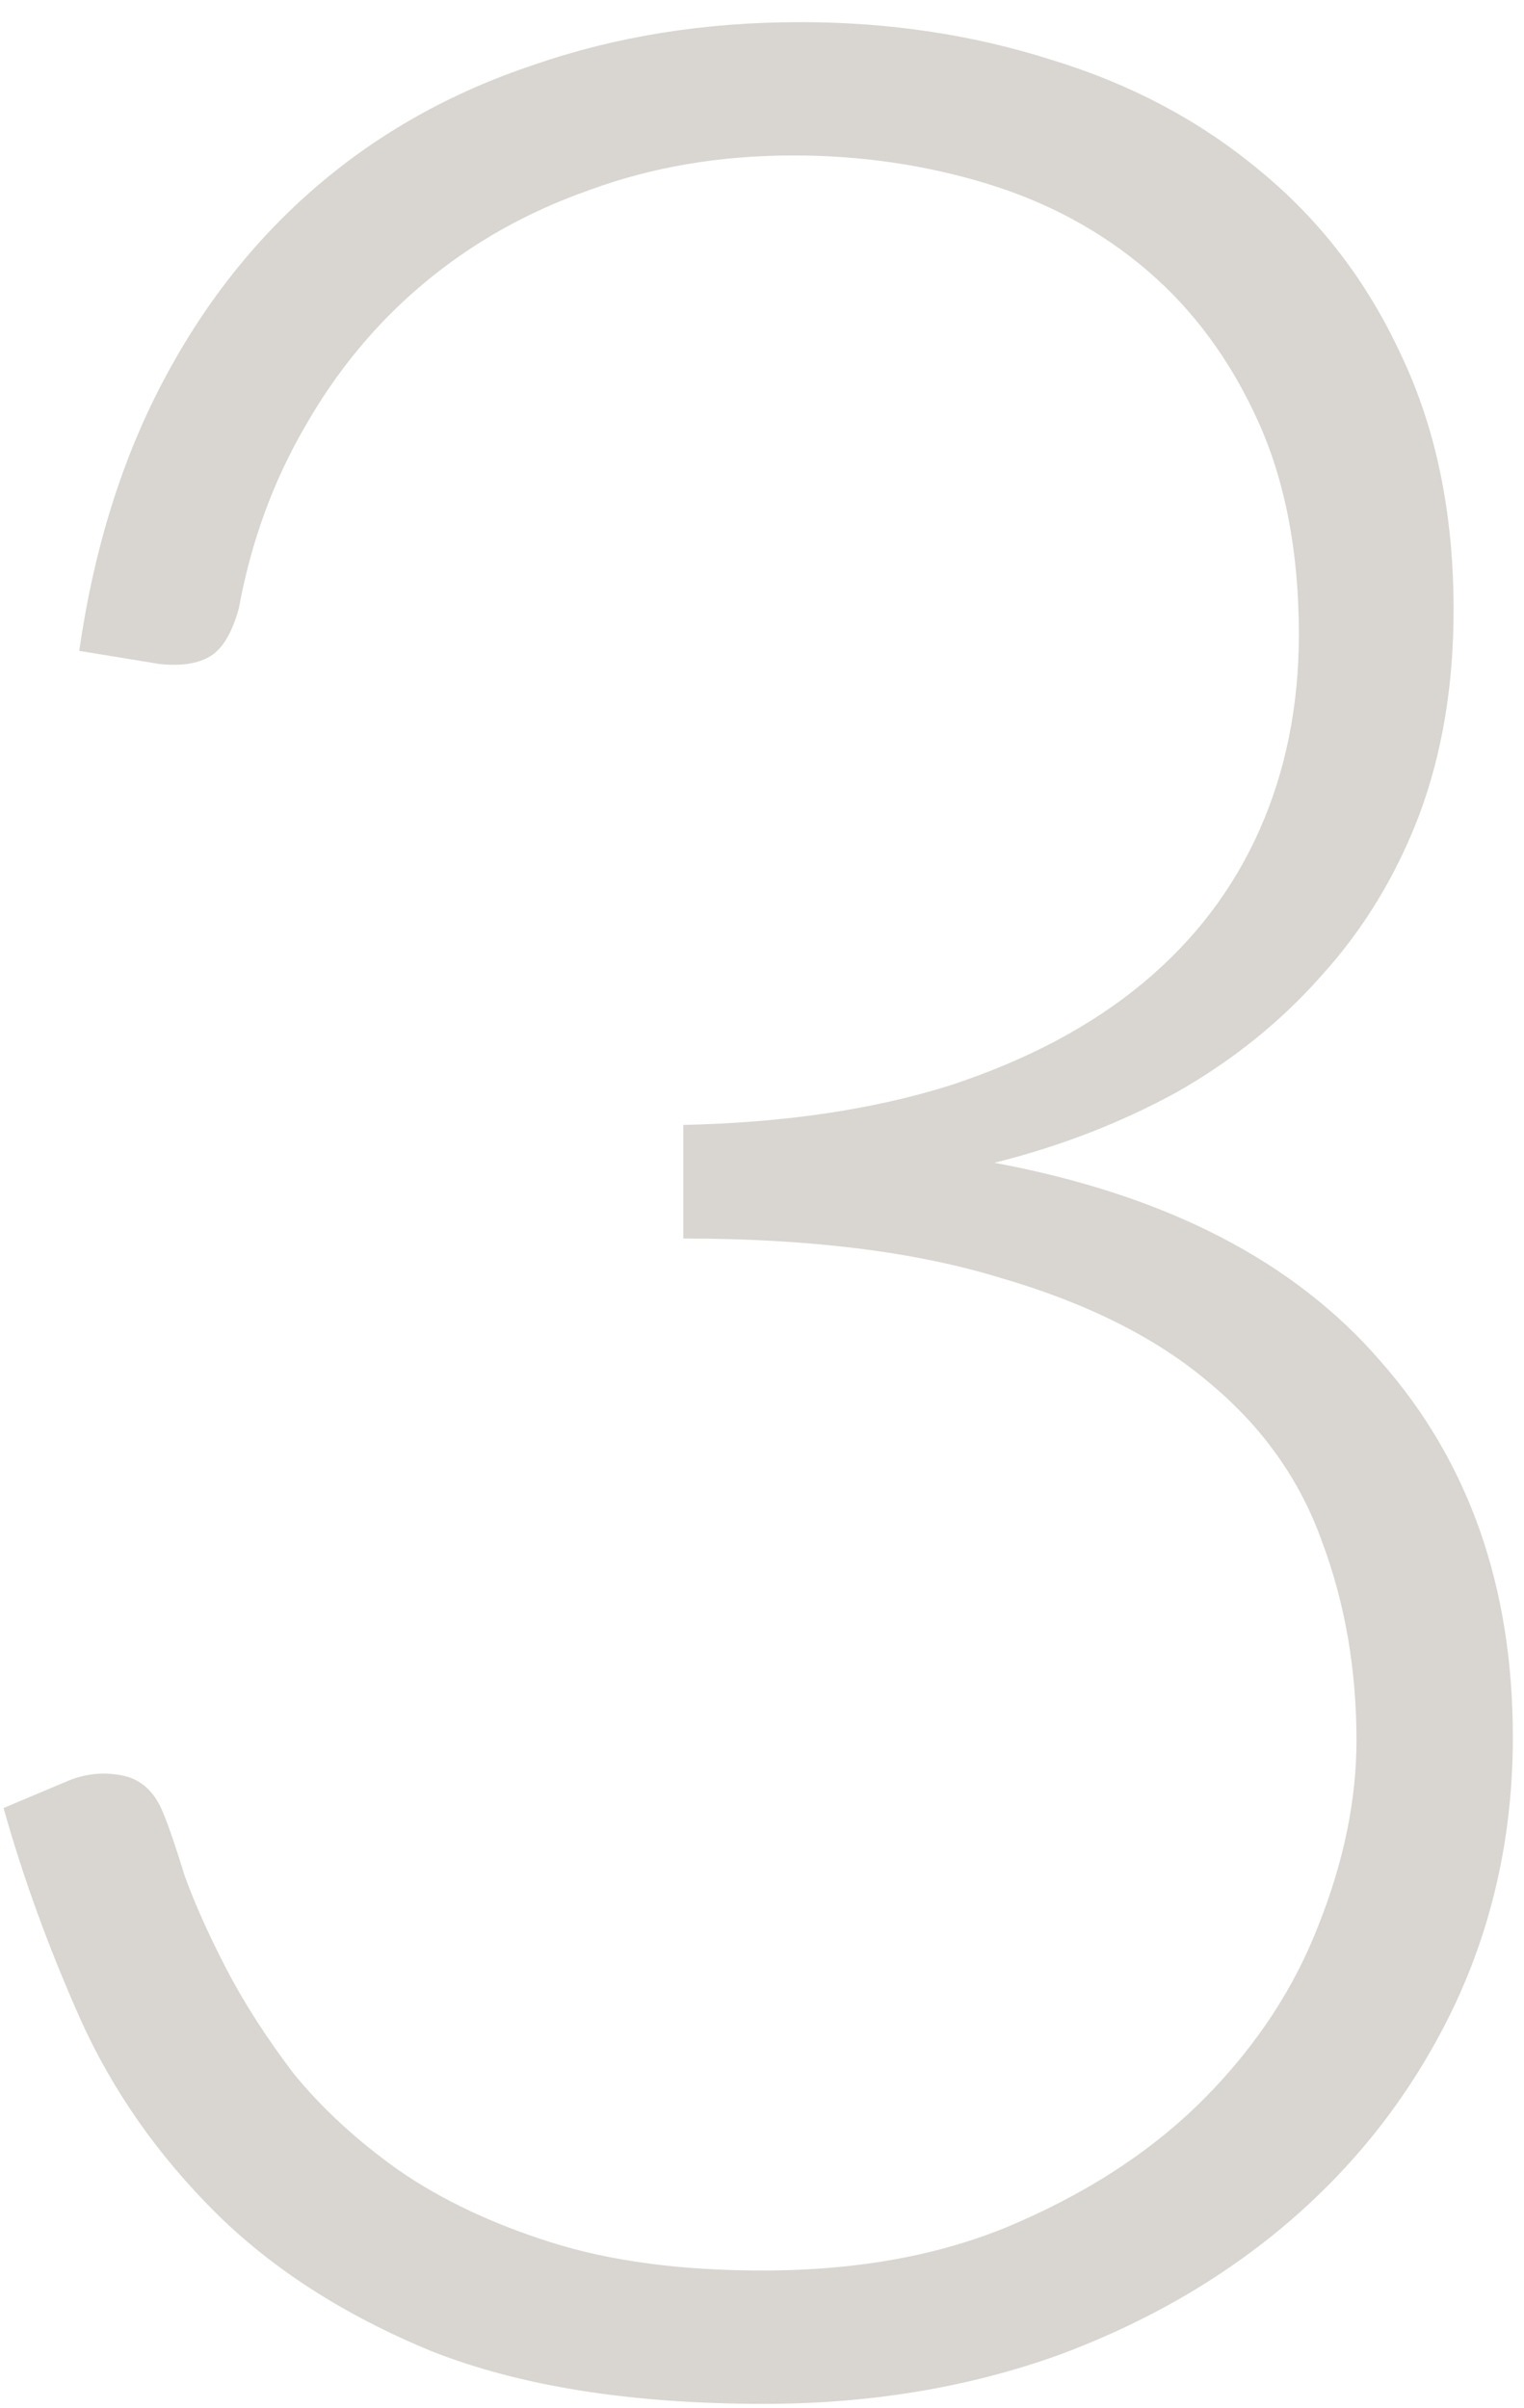 <?xml version="1.0" encoding="UTF-8"?> <svg xmlns="http://www.w3.org/2000/svg" width="50" height="79" viewBox="0 0 50 79" fill="none"> <path d="M2.6 21.354C3.068 18.078 3.968 15.162 5.3 12.606C6.632 10.05 8.324 7.89 10.376 6.126C12.428 4.362 14.804 3.03 17.504 2.13C20.204 1.194 23.12 0.726 26.252 0.726C29.168 0.726 31.922 1.14 34.514 1.968C37.106 2.76 39.374 3.966 41.318 5.586C43.298 7.206 44.846 9.222 45.962 11.634C47.114 14.046 47.69 16.836 47.69 20.004C47.69 22.488 47.312 24.738 46.556 26.754C45.8 28.734 44.738 30.48 43.37 31.992C42.038 33.504 40.454 34.782 38.618 35.826C36.782 36.834 34.784 37.608 32.624 38.148C38.24 39.192 42.47 41.37 45.314 44.682C48.194 47.958 49.634 52.062 49.634 56.994C49.634 60.126 49.004 63.042 47.744 65.742C46.484 68.406 44.756 70.71 42.56 72.654C40.364 74.598 37.772 76.128 34.784 77.244C31.796 78.324 28.556 78.864 25.064 78.864C20.708 78.864 17.072 78.288 14.156 77.136C11.276 75.948 8.9 74.418 7.028 72.546C5.156 70.674 3.698 68.586 2.654 66.282C1.61 63.942 0.764 61.62 0.116 59.316L2.168 58.452C2.744 58.2 3.338 58.128 3.95 58.236C4.598 58.344 5.066 58.758 5.354 59.478C5.534 59.91 5.768 60.594 6.056 61.53C6.38 62.43 6.83 63.438 7.406 64.554C7.982 65.67 8.72 66.822 9.62 68.01C10.556 69.162 11.708 70.224 13.076 71.196C14.48 72.168 16.154 72.96 18.098 73.572C20.042 74.184 22.346 74.49 25.01 74.49C28.25 74.49 31.076 73.95 33.488 72.87C35.936 71.79 37.97 70.422 39.59 68.766C41.246 67.074 42.47 65.202 43.262 63.15C44.09 61.062 44.504 59.046 44.504 57.102C44.504 54.762 44.126 52.584 43.37 50.568C42.65 48.552 41.426 46.824 39.698 45.384C37.97 43.908 35.684 42.756 32.84 41.928C30.032 41.064 26.558 40.632 22.418 40.632V36.906C25.73 36.834 28.646 36.402 31.166 35.61C33.686 34.782 35.792 33.666 37.484 32.262C39.176 30.858 40.454 29.184 41.318 27.24C42.182 25.296 42.614 23.154 42.614 20.814C42.614 18.114 42.164 15.774 41.264 13.794C40.364 11.814 39.158 10.176 37.646 8.88C36.134 7.584 34.37 6.63 32.354 6.018C30.338 5.406 28.232 5.1 26.036 5.1C23.624 5.1 21.392 5.478 19.34 6.234C17.288 6.954 15.47 7.98 13.886 9.312C12.338 10.608 11.042 12.174 9.998 14.01C8.954 15.81 8.234 17.79 7.838 19.95C7.622 20.742 7.316 21.264 6.92 21.516C6.524 21.768 5.966 21.858 5.246 21.786L2.6 21.354Z" fill="#D9D6D1"></path> </svg> 